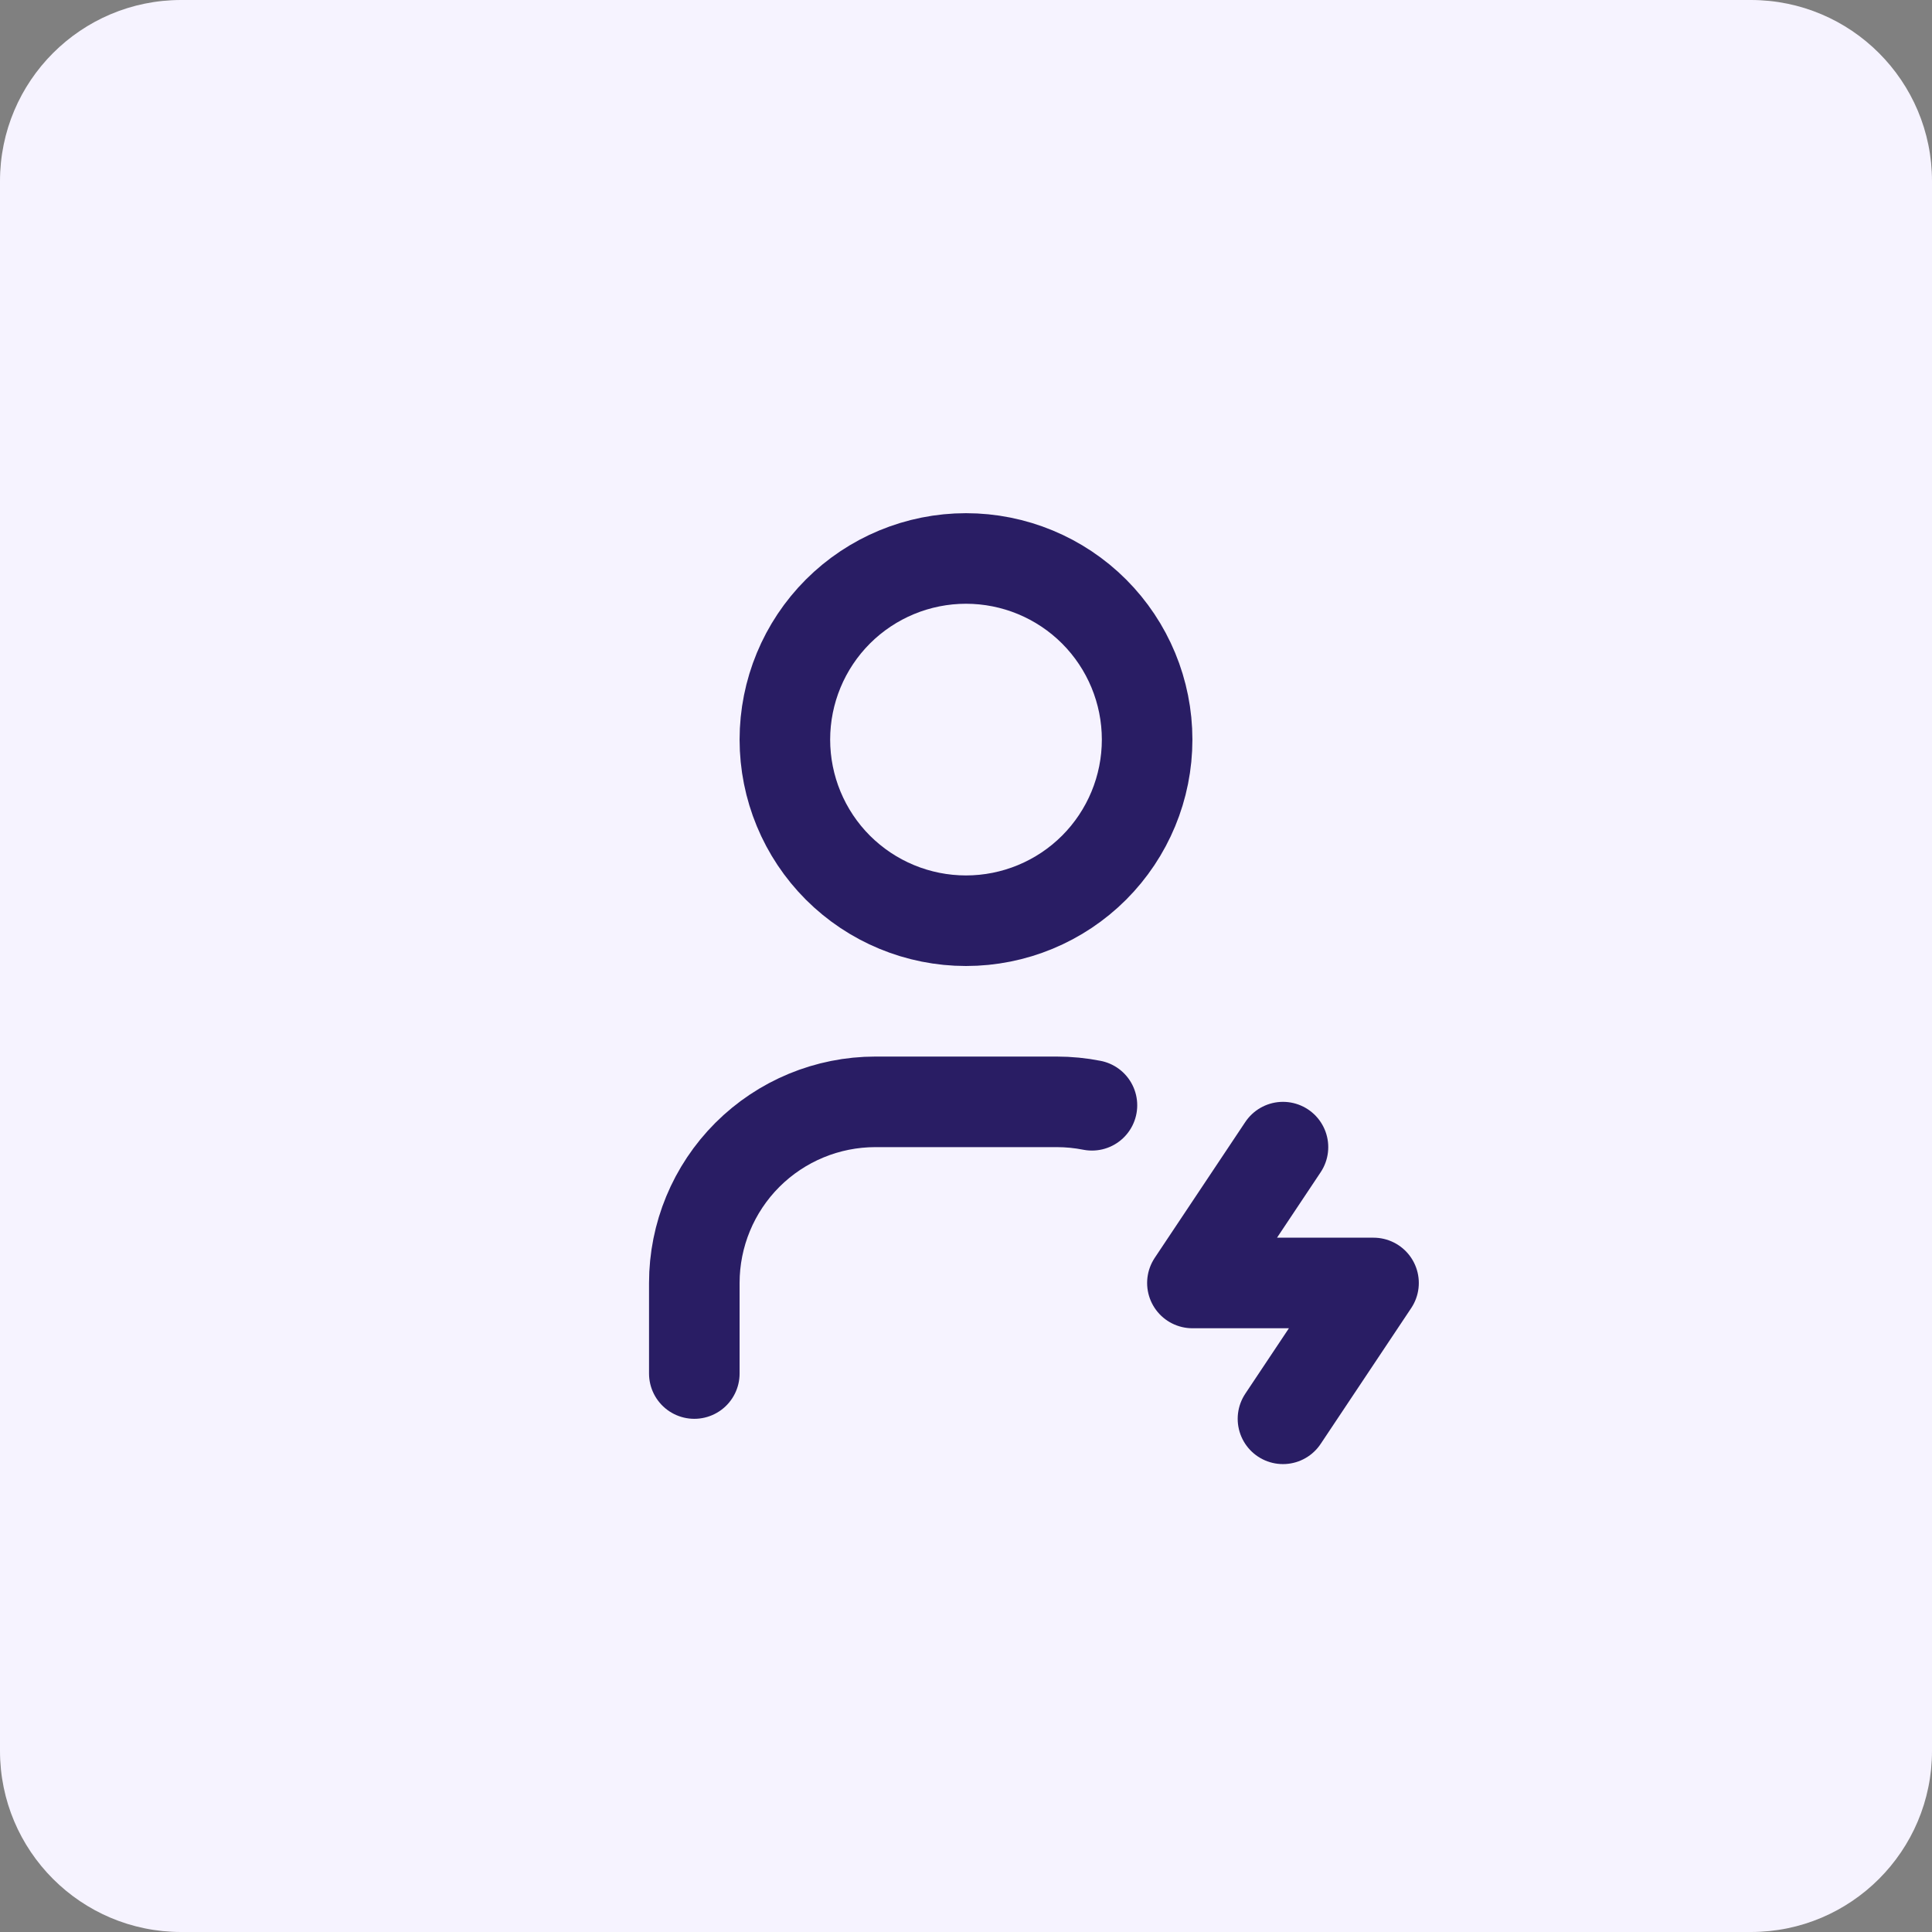 <svg width="64" height="64" viewBox="0 0 64 64" fill="none" xmlns="http://www.w3.org/2000/svg">
	<rect x="0" y="0" width="64" height="64" fill="#808080" stroke="none"/>
	<path d="M0 6C0 2.686 2.686 0 6 0H58C61.314 0 64 2.686 64 6V58C64 61.314 61.314 64 58 64H6C2.686 64 0 61.314 0 58V6Z" fill="#F6F3FF"/>
	<g clip-path="url(#clip0_855_759)">
		<path d="M26 24.5C26 26.091 26.632 27.617 27.757 28.743C28.883 29.868 30.409 30.5 32 30.5C33.591 30.5 35.117 29.868 36.243 28.743C37.368 27.617 38 26.091 38 24.5C38 22.909 37.368 21.383 36.243 20.257C35.117 19.132 33.591 18.5 32 18.5C30.409 18.5 28.883 19.132 27.757 20.257C26.632 21.383 26 22.909 26 24.5Z" stroke="#291D64" stroke-width="3" stroke-linecap="round" stroke-linejoin="round"/>
		<path d="M23 45.5V42.5C23 40.909 23.632 39.383 24.757 38.257C25.883 37.132 27.409 36.5 29 36.5H35C35.401 36.5 35.794 36.539 36.172 36.614" stroke="#291D64" stroke-width="3" stroke-linecap="round" stroke-linejoin="round"/>
		<path d="M42.5 38L39.5 42.5H45.5L42.5 47" stroke="#291D64" stroke-width="3" stroke-linecap="round" stroke-linejoin="round"/>
	</g>
	<defs>
		<clipPath id="clip0_855_759">
			<rect width="36" height="36" fill="white" transform="translate(14 14)"/>
		</clipPath>
	</defs>
</svg>
